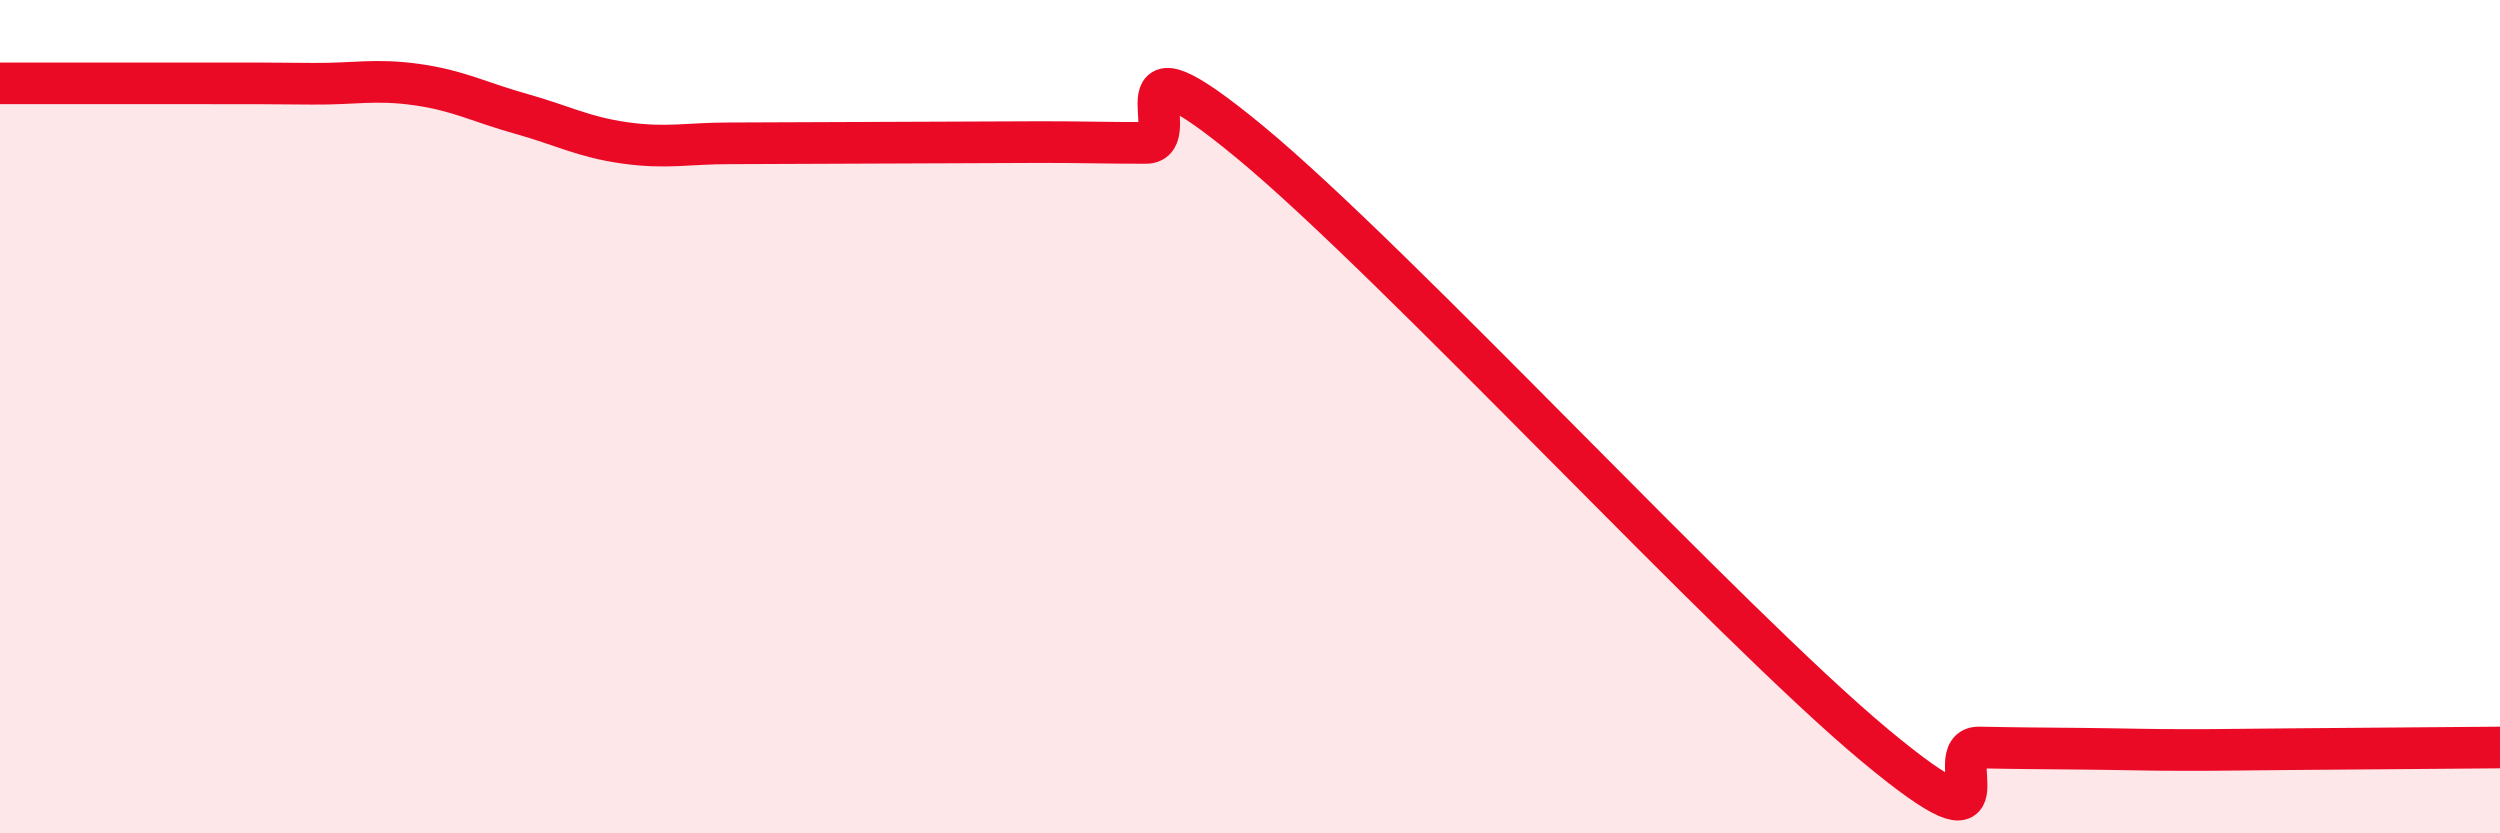 
    <svg width="60" height="20" viewBox="0 0 60 20" xmlns="http://www.w3.org/2000/svg">
      <path
        d="M 0,2 C 0.5,2 1.5,2 2.5,2 C 3.5,2 4,2 5,2 C 6,2 6.5,2 7.5,2.01 C 8.5,2.02 9,1.89 10,2.03 C 11,2.17 11.5,2.45 12.5,2.73 C 13.5,3.01 14,3.29 15,3.43 C 16,3.57 16.5,3.44 17.5,3.44 C 18.5,3.44 19,3.43 20,3.43 C 21,3.43 21.5,3.42 22.5,3.42 C 23.5,3.42 24,3.41 25,3.41 C 26,3.41 26.5,3.43 27.5,3.43 C 28.5,3.43 26.5,0.52 30,3.41 C 33.5,6.3 41.5,14.98 45,17.89 C 48.5,20.8 46.5,17.92 47.5,17.94 C 48.5,17.96 49,17.96 50,17.97 C 51,17.98 51.5,18 52.5,18 C 53.5,18 53.5,17.99 55,17.98 C 56.5,17.97 59,17.95 60,17.94L60 20L0 20Z"
        fill="#EB0A25"
        opacity="0.1"
        stroke-linecap="round"
        stroke-linejoin="round"
      />
      <path
        d="M 0,2 C 0.5,2 1.5,2 2.5,2 C 3.5,2 4,2 5,2 C 6,2 6.5,2 7.5,2.01 C 8.5,2.02 9,1.89 10,2.03 C 11,2.17 11.5,2.45 12.5,2.73 C 13.5,3.01 14,3.29 15,3.43 C 16,3.57 16.5,3.44 17.5,3.44 C 18.5,3.44 19,3.43 20,3.43 C 21,3.43 21.5,3.42 22.5,3.42 C 23.5,3.42 24,3.41 25,3.41 C 26,3.41 26.5,3.43 27.5,3.43 C 28.5,3.43 26.5,0.52 30,3.41 C 33.5,6.3 41.5,14.98 45,17.89 C 48.5,20.8 46.5,17.92 47.5,17.94 C 48.5,17.96 49,17.96 50,17.97 C 51,17.98 51.5,18 52.5,18 C 53.5,18 53.5,17.99 55,17.98 C 56.5,17.97 59,17.95 60,17.94"
        stroke="#EB0A25"
        stroke-width="1"
        fill="none"
        stroke-linecap="round"
        stroke-linejoin="round"
      />
    </svg>
  